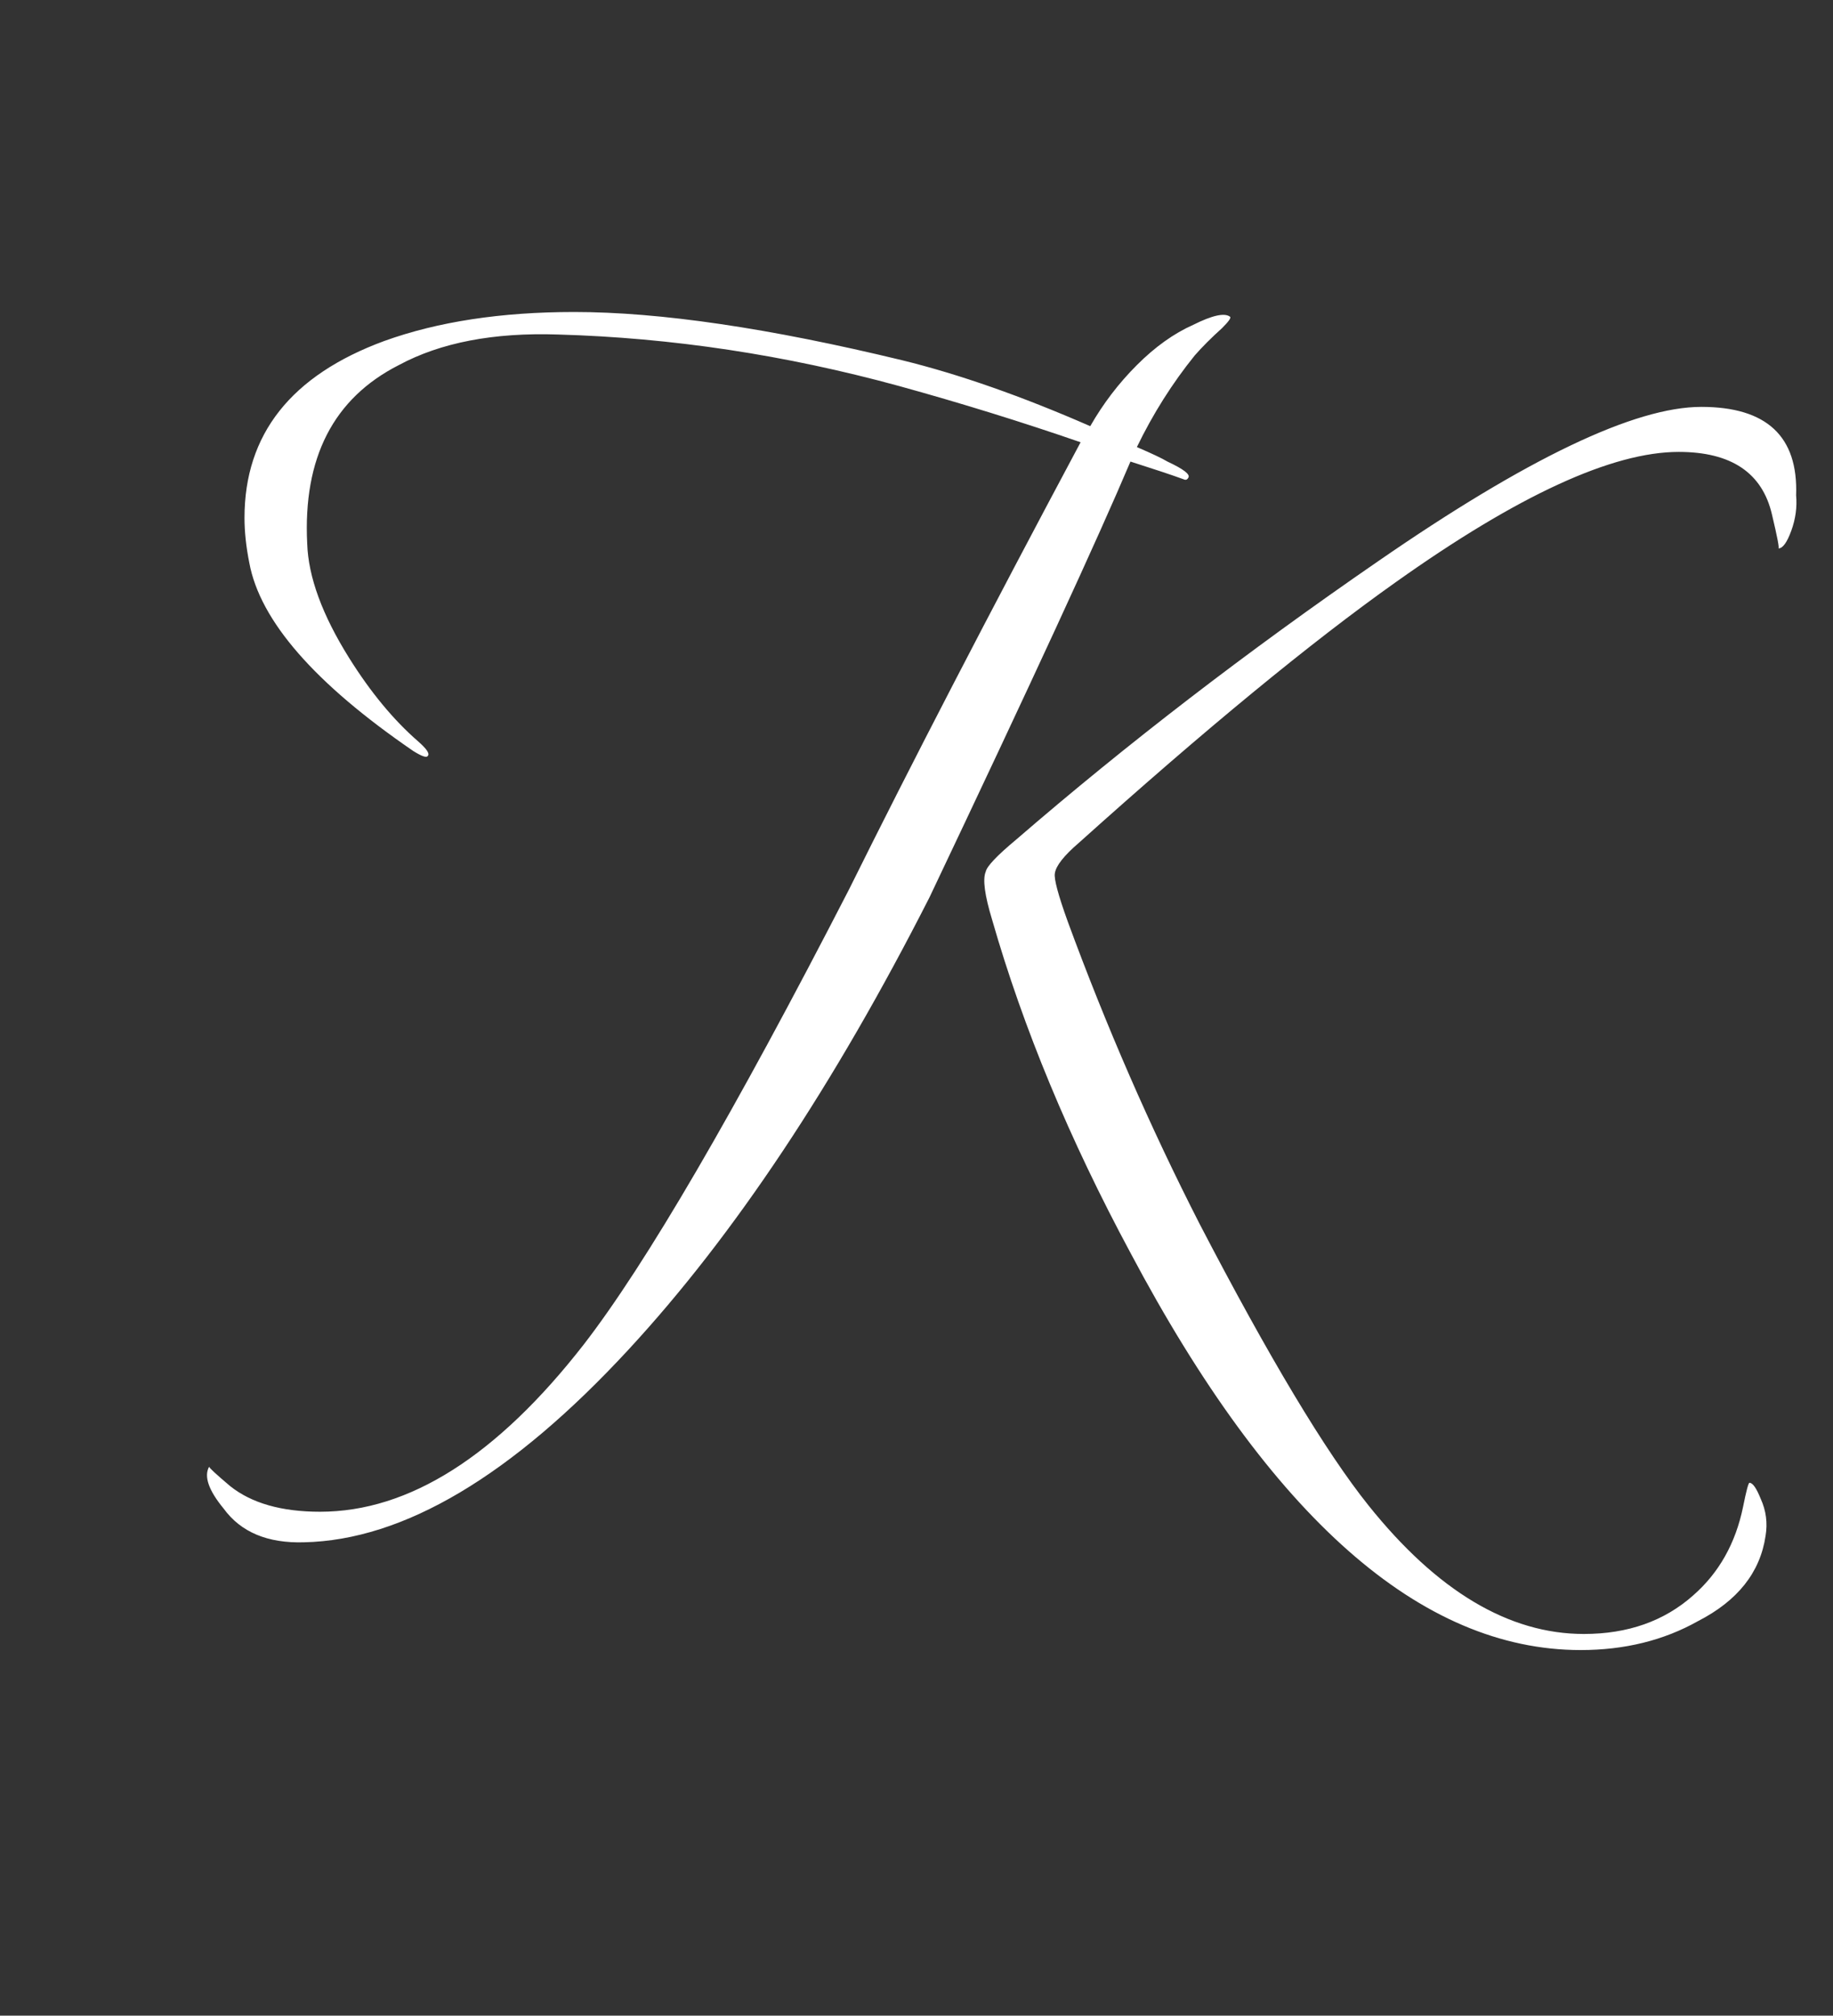 <?xml version="1.0" encoding="UTF-8"?> <svg xmlns="http://www.w3.org/2000/svg" width="171" height="188" viewBox="0 0 171 188" fill="none"><rect x="0" y="0" width="171" height="188" fill="#333333" stroke="none"/> <path d="M114.759 29.55C114.859 29.65 114.609 30 114.009 30.6C113.009 31.5 112.159 32.35 111.459 33.15C109.359 35.75 107.559 38.6 106.059 41.7C107.459 42.3 108.409 42.75 108.909 43.05C110.409 43.75 111.059 44.25 110.859 44.55C110.759 44.75 110.609 44.8 110.409 44.7C109.309 44.3 107.659 43.75 105.459 43.05C102.459 50.15 96.209 63.7 86.709 83.7C77.809 101.2 68.459 115.25 58.659 125.85C47.759 137.65 37.659 143.65 28.359 143.85C24.959 143.95 22.459 142.9 20.859 140.7C19.459 139 19.009 137.7 19.509 136.8C19.509 136.9 20.159 137.5 21.459 138.6C23.459 140.2 26.259 141 29.859 141C38.159 141 46.359 135.8 54.459 125.4C60.259 117.9 68.509 103.75 79.209 82.95C85.009 71.25 92.209 57.35 100.809 41.25C95.309 39.35 89.659 37.6 83.859 36C73.259 33.1 62.659 31.5 52.059 31.2C46.059 31 41.109 31.95 37.209 34.05C31.109 37.15 28.259 42.7 28.659 50.7C28.759 53.8 30.059 57.35 32.559 61.35C34.559 64.55 36.709 67.15 39.009 69.15C39.809 69.85 40.109 70.3 39.909 70.5C39.809 70.7 39.359 70.55 38.559 70.05C29.359 63.75 24.259 57.9 23.259 52.5C22.959 51 22.809 49.6 22.809 48.3C22.809 40.5 27.159 35 35.859 31.8C40.859 30 46.759 29.1 53.559 29.1C61.559 29.1 71.759 30.6 84.159 33.6C89.459 34.9 95.309 36.95 101.709 39.75C102.909 37.65 104.359 35.75 106.059 34.05C107.759 32.35 109.509 31.1 111.309 30.3C113.109 29.4 114.259 29.15 114.759 29.55ZM167.559 46.2C167.659 47.3 167.509 48.4 167.109 49.5C166.709 50.6 166.309 51.15 165.909 51.15C166.009 51.15 165.809 50.1 165.309 48C164.409 44.1 161.509 42.15 156.609 42.15C150.409 42.15 141.609 46.2 130.209 54.3C122.309 59.9 112.459 68 100.659 78.6C99.259 79.8 98.509 80.75 98.409 81.45C98.309 81.95 98.709 83.45 99.609 85.95C103.209 95.75 107.309 105.15 111.909 114.15C118.409 126.65 123.659 135.4 127.659 140.4C134.059 148.4 140.759 152.4 147.759 152.4C151.859 152.4 155.259 151.2 157.959 148.8C160.359 146.7 161.909 143.95 162.609 140.55C162.909 139.05 163.109 138.3 163.209 138.3C163.509 138.3 163.859 138.8 164.259 139.8C164.759 140.9 164.909 142.05 164.709 143.25C164.209 146.65 162.109 149.3 158.409 151.2C155.209 153 151.559 153.9 147.459 153.9C132.559 153.9 118.559 141.55 105.459 116.85C99.759 106.25 95.459 95.9 92.559 85.8C91.859 83.5 91.659 82 91.959 81.3C92.059 80.8 93.009 79.8 94.809 78.3C105.109 69.4 116.359 60.75 128.559 52.35C142.459 42.75 152.509 37.95 158.709 37.95C164.809 37.95 167.759 40.7 167.559 46.2Z" fill="white"></path> </svg> 